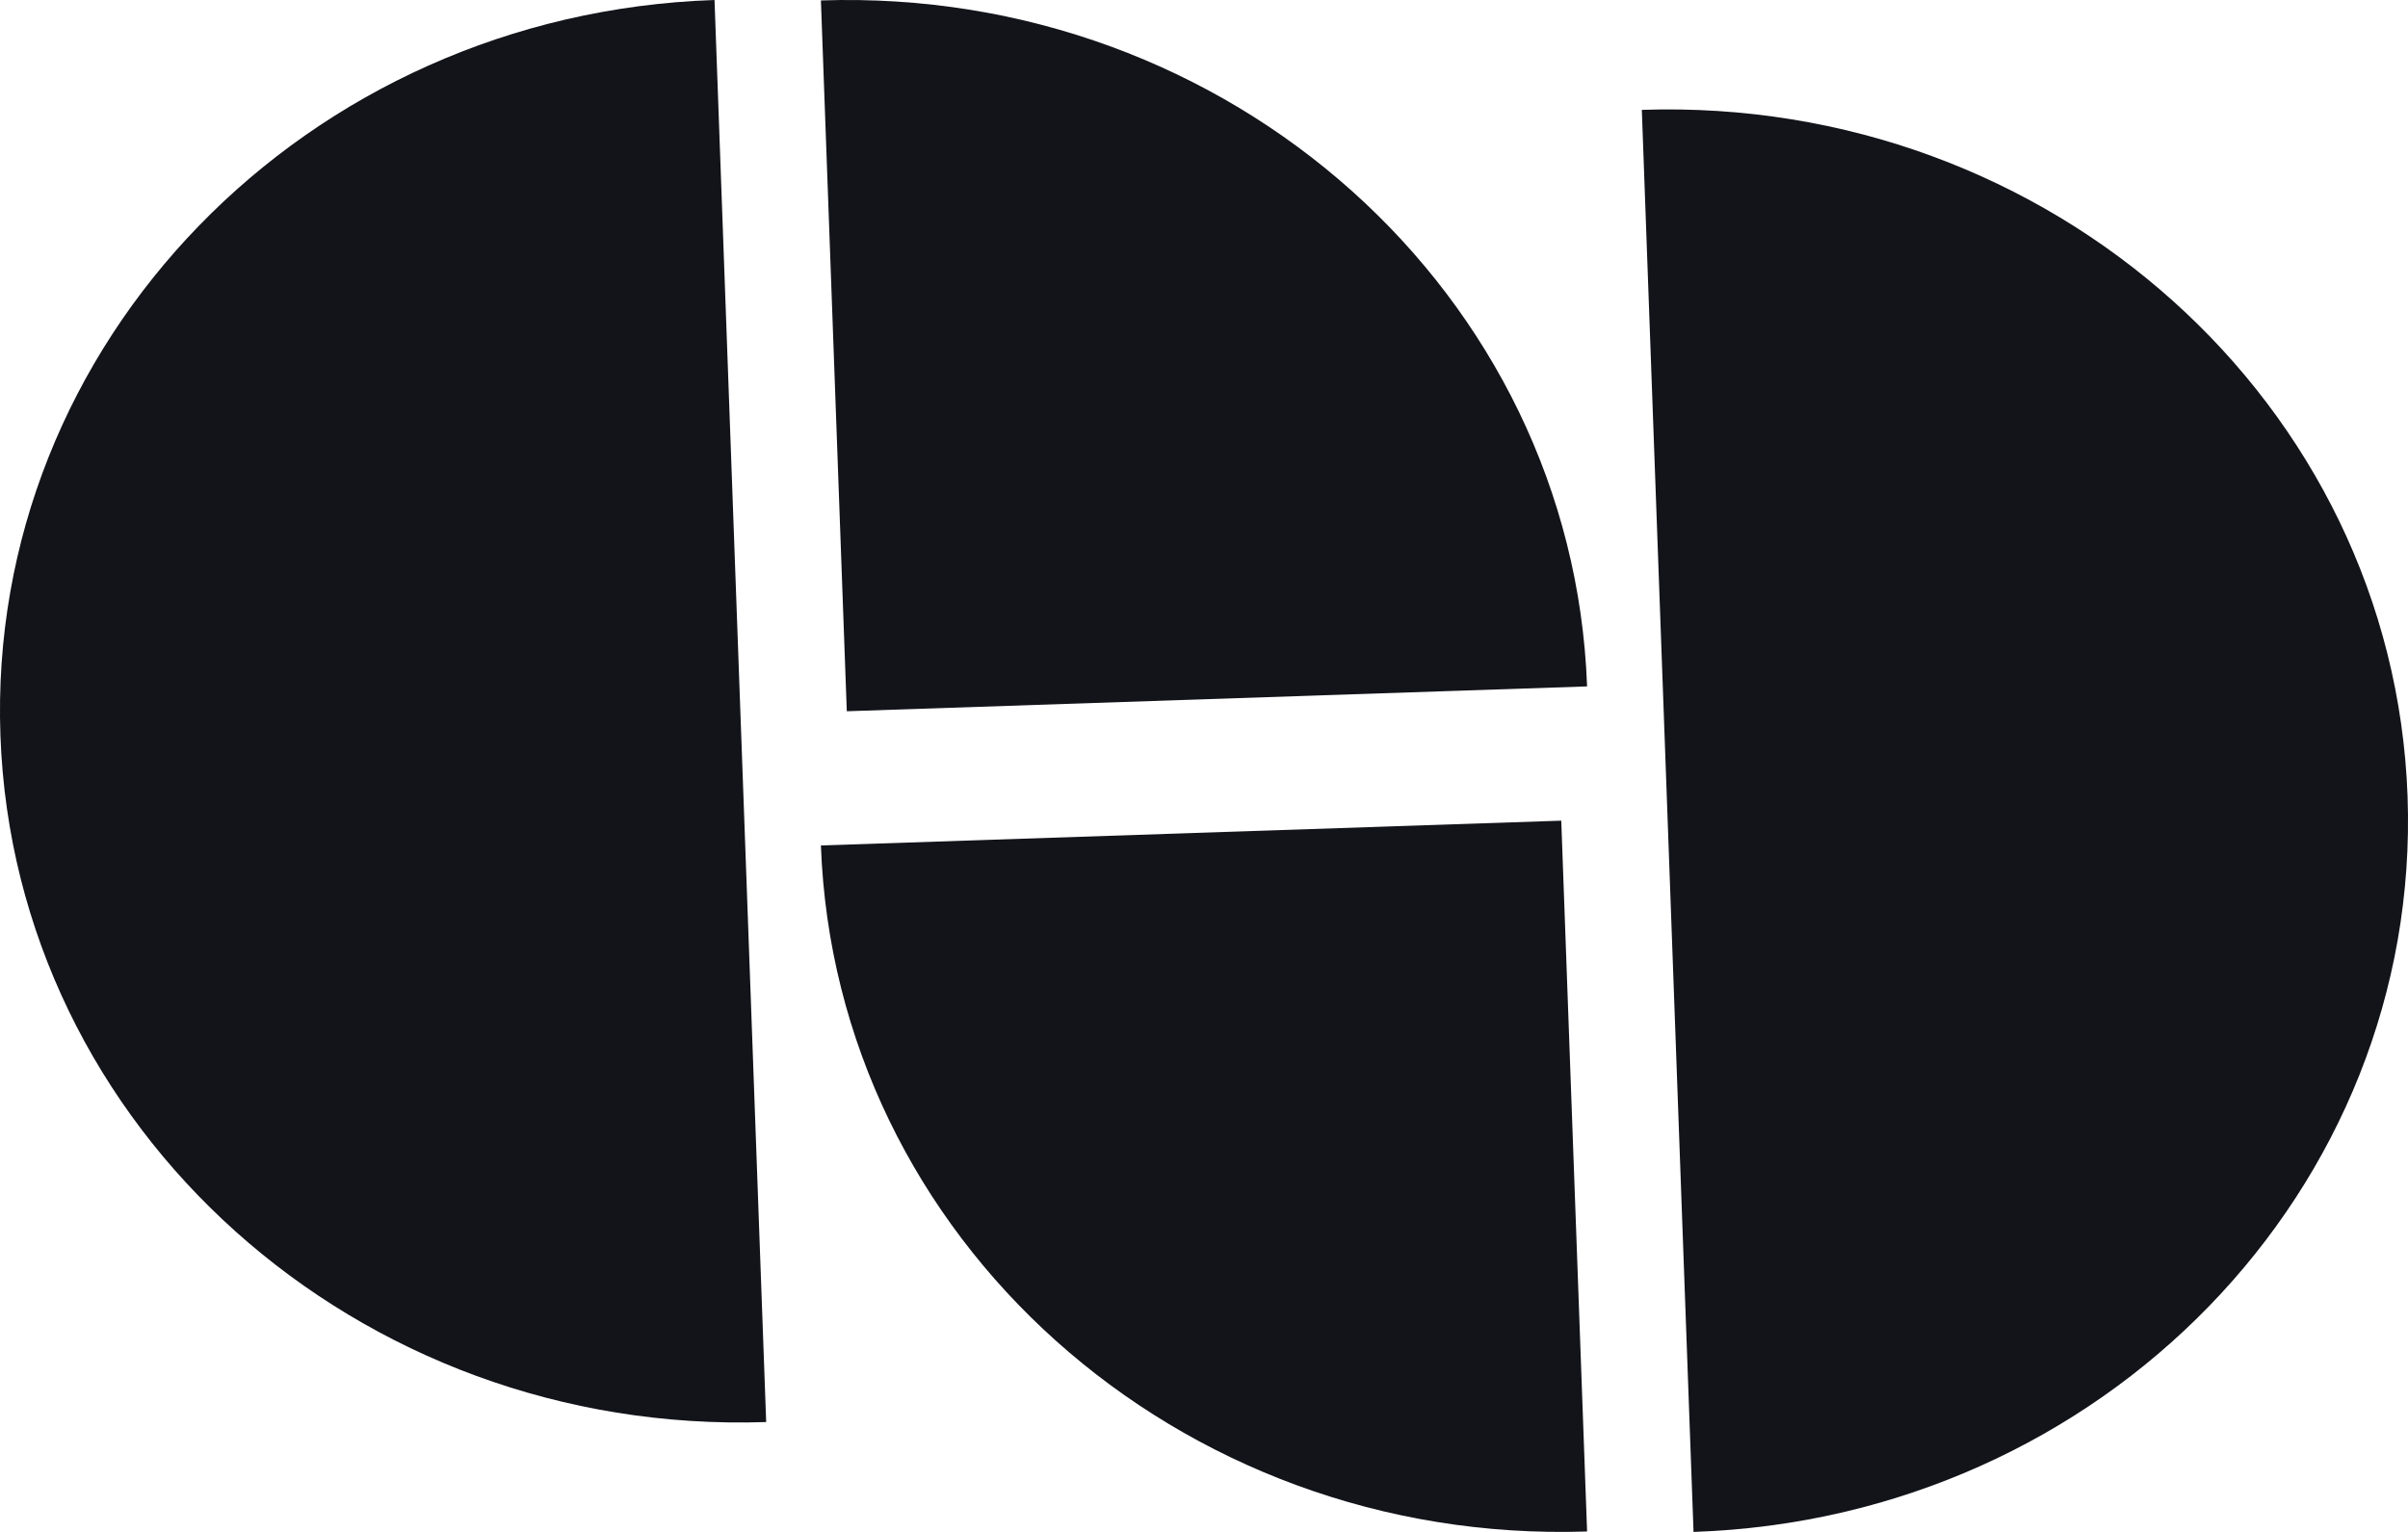 <?xml version="1.0" encoding="UTF-8"?>
<svg width="44px" height="28px" viewBox="0 0 44 28" version="1.1" xmlns="http://www.w3.org/2000/svg" xmlns:xlink="http://www.w3.org/1999/xlink">
    <title>18AB96B0-B070-49E4-A80A-EFBA40134134</title>
    <g id="Components---Global" stroke="none" stroke-width="1" fill="none" fill-rule="evenodd">
        <g id="Desktop-/-Footer" transform="translate(-590, -88)" fill="#13141A">
            <g id="icash-symbol-black-sized" transform="translate(590, 88)">
                <path d="M0.008,13.45 C0.27,20.627 6.533,26.243 14,25.992 L13.056,0 C5.589,0.25 -0.252,6.272 0.008,13.45" id="Fill-3"></path>
                <path d="M15,0.008 L15.473,13 L29,12.546 C28.739,5.37 22.472,-0.243 15,0.008" id="Fill-5"></path>
                <path d="M43.992,14.55 C43.73,7.373 37.466,1.757 30,2.008 L30.945,28 C38.411,27.75 44.253,21.728 43.992,14.55" id="Fill-7"></path>
                <path d="M15,15.453 C15.261,22.63 21.528,28.243 29,27.992 L28.528,15 L15,15.453 Z" id="Fill-9"></path>
            </g>
        </g>
    </g>
</svg>